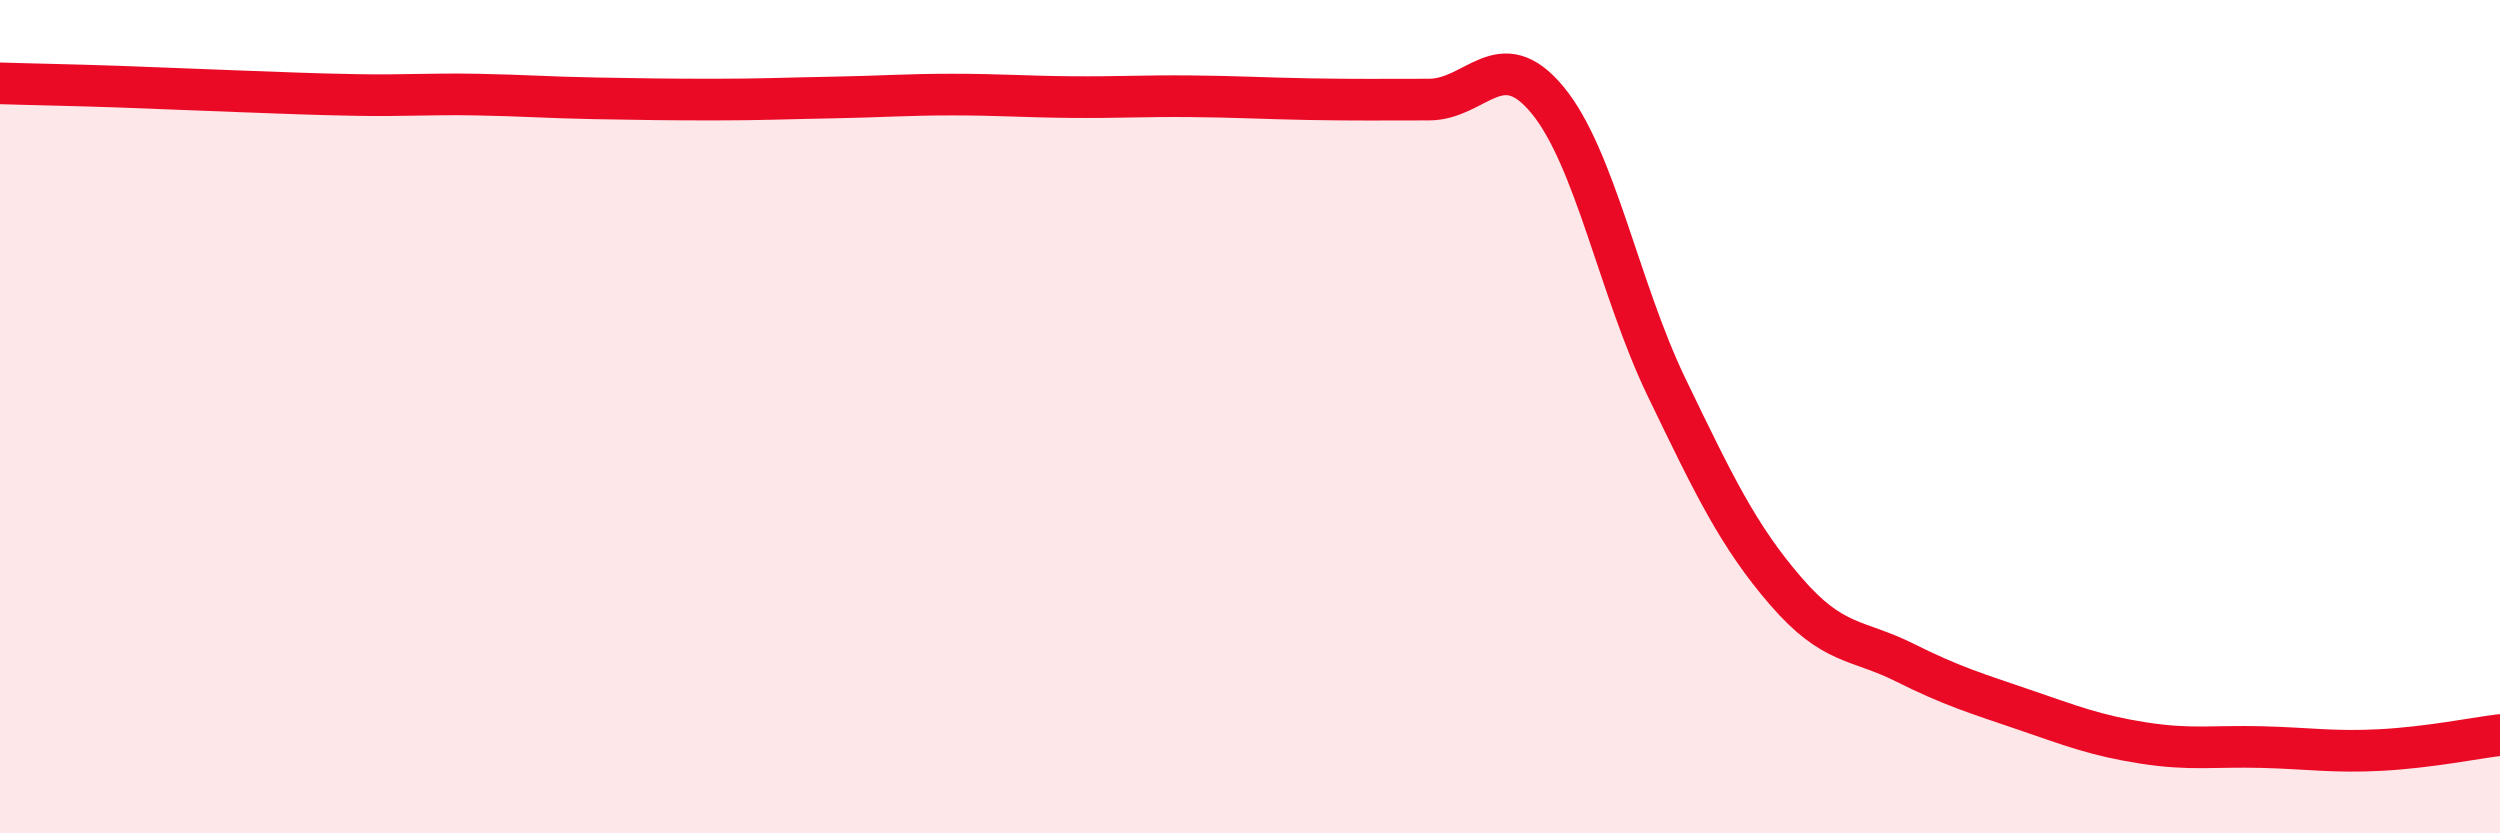 
    <svg width="60" height="20" viewBox="0 0 60 20" xmlns="http://www.w3.org/2000/svg">
      <path
        d="M 0,2 C 0.57,2.02 1.72,2.04 2.86,2.08 C 4,2.12 4.57,2.15 5.71,2.19 C 6.85,2.23 7.43,2.26 8.57,2.28 C 9.71,2.3 10.29,2.25 11.43,2.27 C 12.57,2.29 13.15,2.34 14.29,2.36 C 15.43,2.38 16,2.39 17.14,2.39 C 18.28,2.39 18.86,2.36 20,2.34 C 21.14,2.32 21.72,2.27 22.86,2.27 C 24,2.27 24.57,2.32 25.71,2.33 C 26.85,2.34 27.43,2.3 28.57,2.31 C 29.71,2.32 30.29,2.36 31.43,2.38 C 32.57,2.4 33.15,2.39 34.29,2.39 C 35.43,2.39 36,1.02 37.14,2.4 C 38.28,3.78 38.86,6.94 40,9.3 C 41.14,11.66 41.72,12.87 42.86,14.19 C 44,15.51 44.57,15.33 45.71,15.9 C 46.85,16.47 47.43,16.64 48.57,17.03 C 49.71,17.42 50.29,17.65 51.43,17.83 C 52.57,18.01 53.15,17.9 54.29,17.93 C 55.43,17.96 56,18.06 57.14,18 C 58.28,17.94 59.43,17.71 60,17.64L60 20L0 20Z"
        fill="#EB0A25"
        opacity="0.1"
        stroke-linecap="round"
        stroke-linejoin="round"
      />
      <path
        d="M 0,2 C 0.57,2.02 1.72,2.04 2.86,2.08 C 4,2.12 4.57,2.15 5.71,2.19 C 6.85,2.23 7.43,2.26 8.57,2.28 C 9.71,2.3 10.29,2.25 11.43,2.27 C 12.57,2.29 13.15,2.34 14.29,2.36 C 15.43,2.38 16,2.39 17.14,2.39 C 18.28,2.39 18.86,2.36 20,2.34 C 21.14,2.32 21.72,2.27 22.86,2.27 C 24,2.27 24.57,2.32 25.71,2.33 C 26.85,2.34 27.43,2.3 28.57,2.31 C 29.71,2.32 30.29,2.36 31.43,2.38 C 32.57,2.4 33.15,2.39 34.29,2.39 C 35.43,2.39 36,1.02 37.14,2.4 C 38.28,3.78 38.86,6.94 40,9.3 C 41.14,11.66 41.72,12.87 42.86,14.19 C 44,15.51 44.57,15.33 45.71,15.9 C 46.85,16.47 47.43,16.64 48.57,17.03 C 49.71,17.42 50.29,17.65 51.43,17.83 C 52.57,18.01 53.15,17.9 54.29,17.93 C 55.43,17.96 56,18.06 57.14,18 C 58.28,17.94 59.43,17.71 60,17.64"
        stroke="#EB0A25"
        stroke-width="1"
        fill="none"
        stroke-linecap="round"
        stroke-linejoin="round"
      />
    </svg>
  
